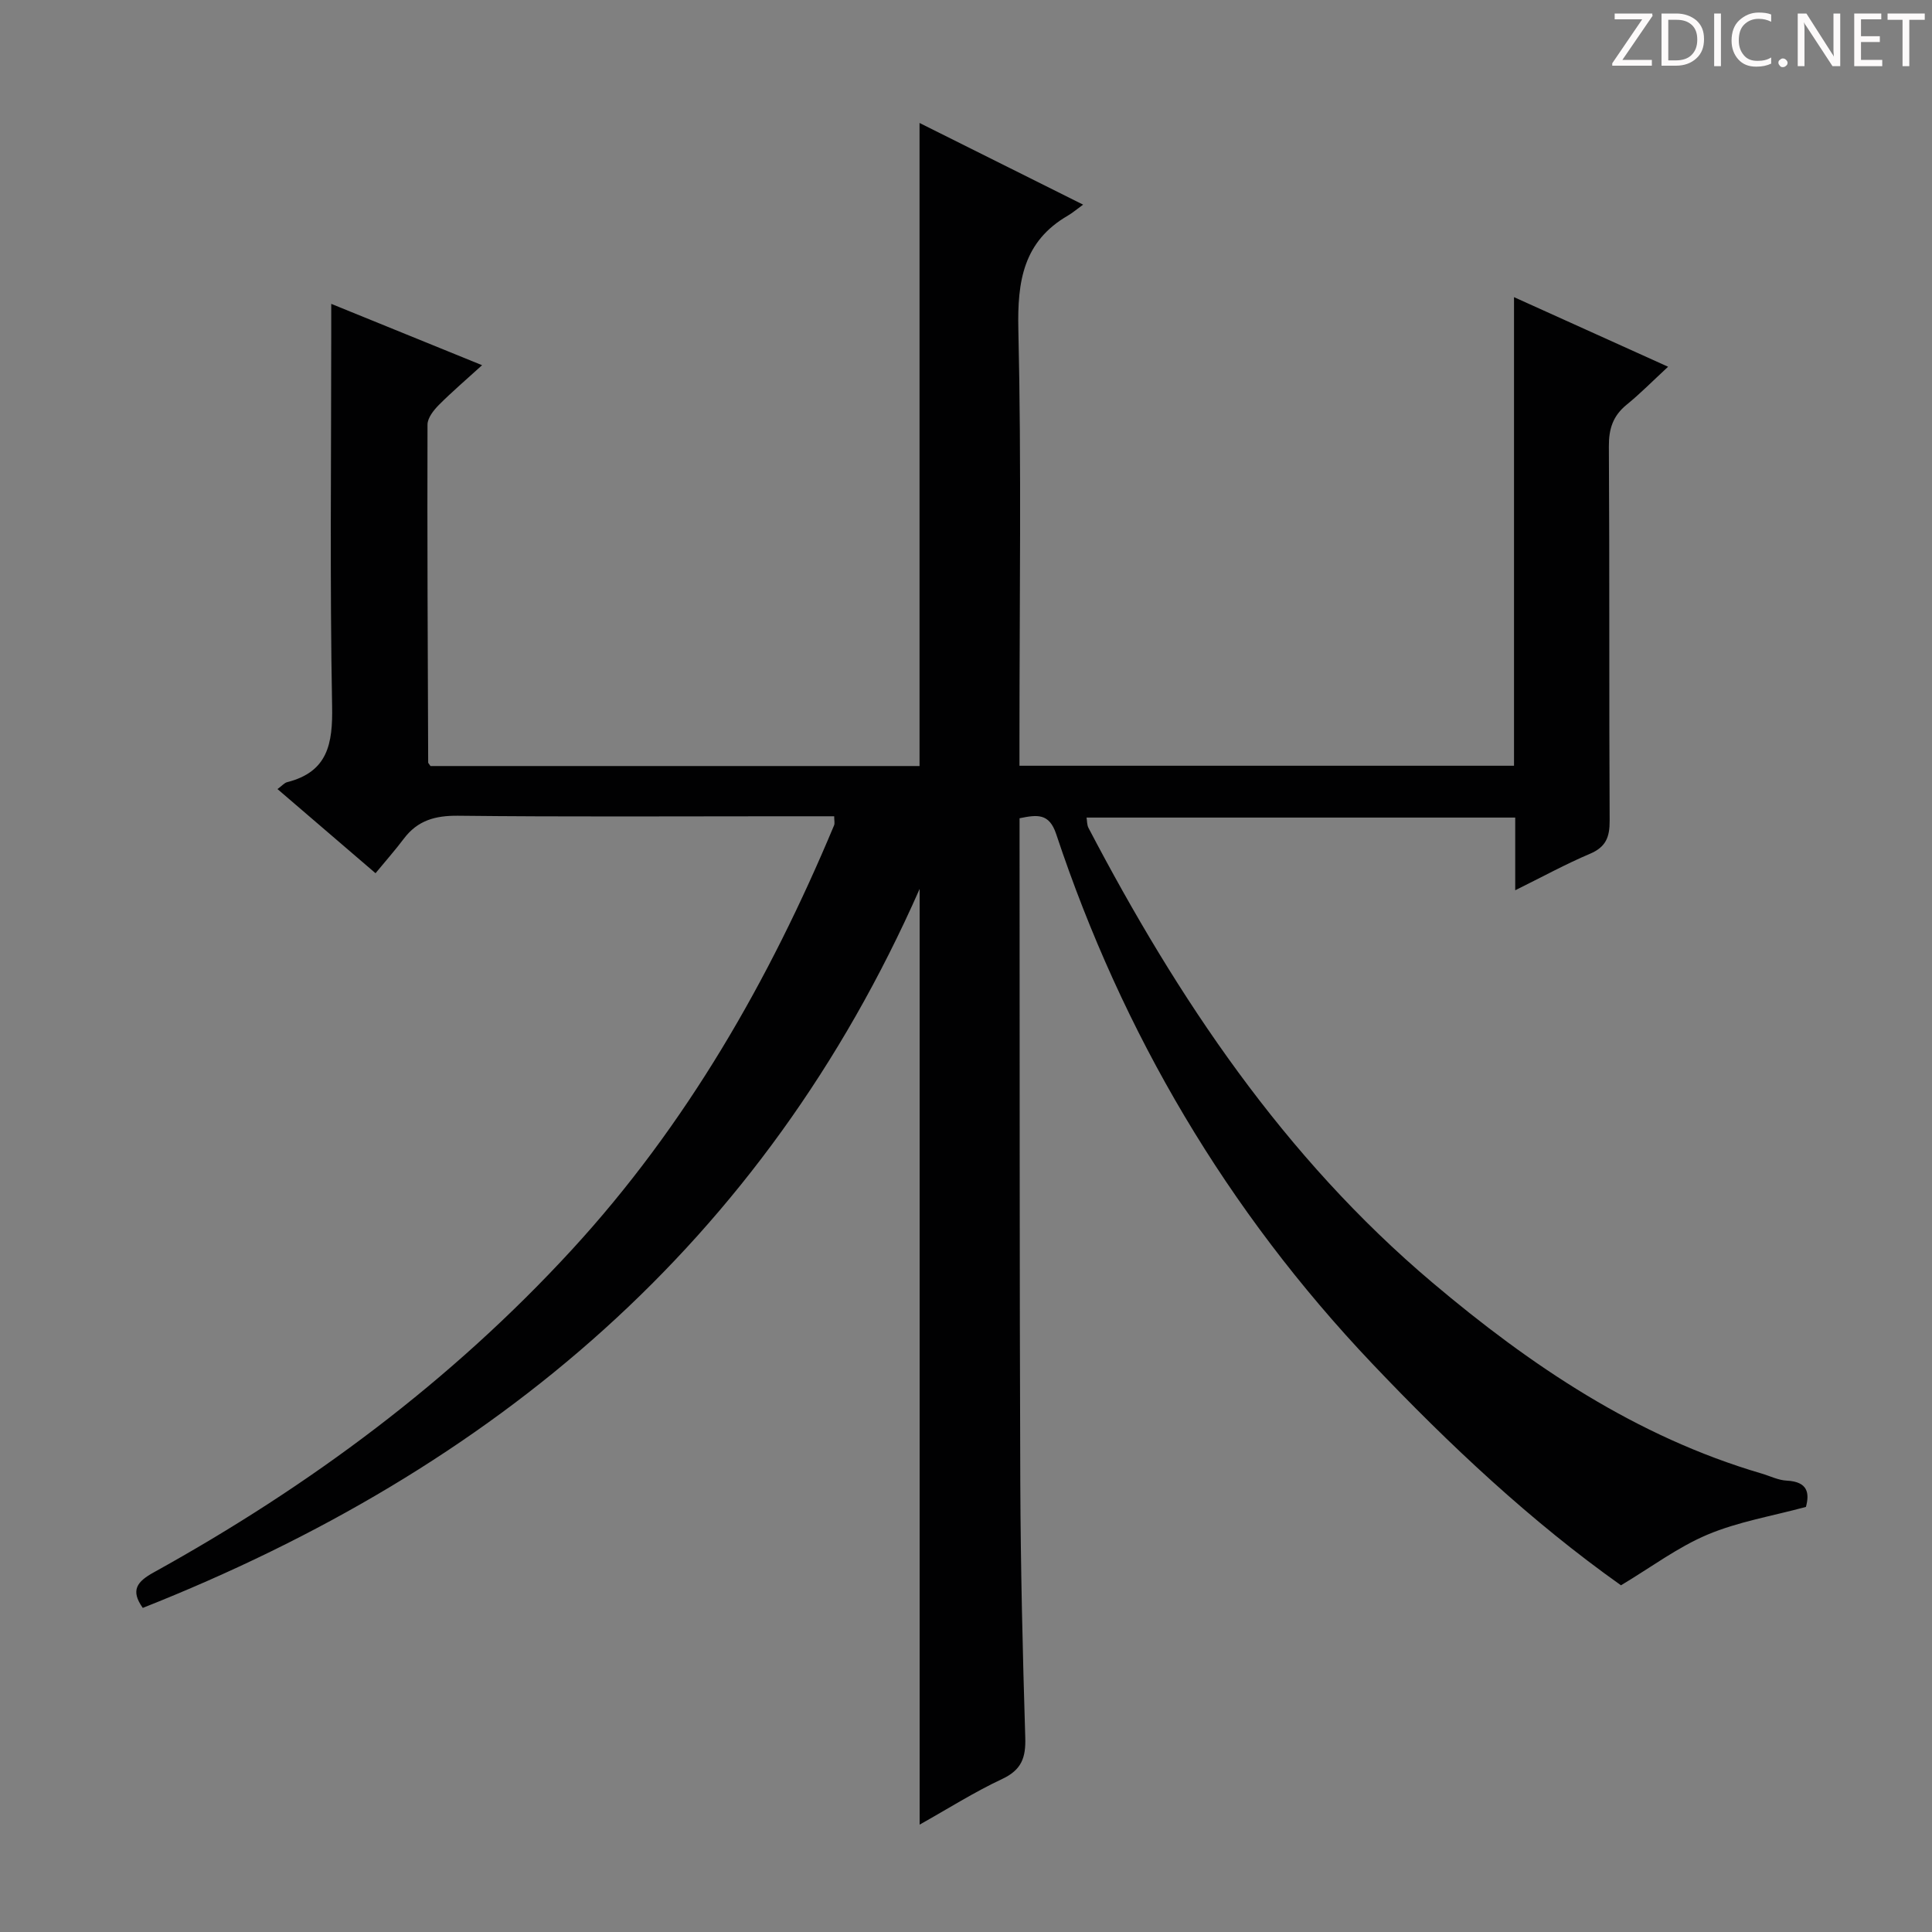 <svg enable-background="new 0 0 400 400" viewBox="0 0 400 400" xmlns="http://www.w3.org/2000/svg"><rect x="0" y="0" width="400" height="400" fill="#808080" stroke="none"/><g fill="#fcfafa"><path d="m342.2 3.2-6.3 9.2h6.1v1.2h-8.2v-.5l6.2-9.1h-5.7v-1.2h7.8v.4z"/><path d="m344 13.7v-10.9h3.1c1.6 0 3 .5 4.1 1.4 1.1 1 1.6 2.2 1.6 3.9s-.5 3-1.6 4-2.5 1.5-4.2 1.5h-3zm1.4-9.6v8.4h1.6c1.4 0 2.5-.4 3.2-1.1.8-.8 1.2-1.8 1.2-3.2s-.4-2.4-1.2-3.1-1.8-1-3.1-1z"/><path d="m356.3 2.8v10.9h-1.4v-10.9z"/><path d="m366.6 13.2c-.8.4-1.8.6-3 .6-1.6 0-2.8-.5-3.7-1.5s-1.4-2.3-1.4-3.9c0-1.7.5-3.2 1.6-4.2s2.4-1.6 4-1.6c1 0 1.9.1 2.6.4v1.5c-.8-.4-1.6-.6-2.6-.6-1.2 0-2.2.4-3 1.2s-1.1 1.9-1.1 3.3c0 1.3.4 2.3 1.1 3.1s1.6 1.1 2.8 1.1c1.1 0 2-.2 2.8-.7v1.3z"/><path d="m368.2 13c0-.3.1-.5.3-.6.2-.2.4-.3.6-.3.3 0 .5.1.7.3s.3.4.3.6-.1.5-.3.6c-.2.2-.4.3-.7.3s-.5-.1-.6-.3c-.2-.2-.3-.4-.3-.6z"/><path d="m381.1 13.7h-1.7l-5.5-8.4c-.2-.2-.3-.5-.4-.7 0 .2.1.8.1 1.5v7.6h-1.4v-10.9h1.8l5.3 8.3c.3.4.4.6.4.8 0-.3-.1-.8-.1-1.6v-7.5h1.4v10.9z"/><path d="m389.7 13.7h-5.8v-10.9h5.6v1.2h-4.2v3.5h3.9v1.2h-3.9v3.7h4.4z"/><path d="m398.4 4.1h-3.1v9.6h-1.4v-9.6h-3.1v-1.3h7.7v1.3z"/></g><path d="m29.56 332.9c-2.6-3.65-1.2-5.44 2.28-7.36 32.26-17.85 61.57-39.6 86.58-66.82 23.69-25.79 40.82-55.69 54.27-87.85.17-.41.02-.96.02-1.87-3.64 0-7.26 0-10.88 0-22.33 0-44.66.14-66.99-.11-4.73-.05-8.37.96-11.23 4.75-1.79 2.38-3.77 4.61-5.86 7.15-7.32-6.28-13.68-11.74-20.3-17.42.97-.71 1.43-1.29 2-1.43 8.43-2.14 9.46-7.95 9.31-15.75-.48-25.65-.18-51.32-.18-76.98 0-1.8 0-3.6 0-6.3 10.68 4.34 20.6 8.38 31.23 12.7-3.25 2.96-6.23 5.5-8.98 8.26-1.07 1.08-2.31 2.67-2.32 4.03-.07 23.32.05 46.64.14 69.96 0 .14.17.28.48.74h101.25c0-44.11 0-88.26 0-133.14 11.19 5.59 22.09 11.03 33.87 16.91-1.48 1.07-2.25 1.74-3.11 2.24-9.27 5.36-10.53 13.58-10.3 23.62.65 28.15.23 56.32.23 84.48v5.83h102.39c0-32.03 0-63.97 0-97.02 10.78 4.87 20.74 9.37 31.9 14.41-3.23 2.99-5.78 5.58-8.57 7.85-2.83 2.3-3.72 4.99-3.69 8.65.16 25.83.02 51.66.16 77.48.02 3.41-.78 5.46-4.08 6.86-5.01 2.12-9.8 4.75-15.47 7.55 0-5.37 0-10.08 0-15.05-29.89 0-59.15 0-88.75 0 .12.7.07 1.52.4 2.14 18.5 35.35 40.43 68.14 71.22 94.15 20.34 17.18 42.19 31.89 68.11 39.51 1.75.51 3.48 1.4 5.25 1.48 4.41.22 4.71 2.64 3.96 5.44-7.09 1.92-14.05 3.07-20.38 5.74-6.17 2.6-11.68 6.76-17.91 10.49-18.5-13.11-35.47-28.99-51.55-45.94-30.04-31.66-51.65-68.29-65.39-109.6-1.45-4.35-3.91-4.02-7.58-3.27v5.45c.04 43.99-.02 87.98.15 131.97.07 17.64.49 35.29 1.03 52.93.13 4.13-.76 6.67-4.76 8.55-5.81 2.72-11.26 6.18-17.11 9.46 0-64.51 0-128.4 0-193.73-32.37 73.4-88.2 120.11-160.84 148.86z" fill="#010102"/></svg>